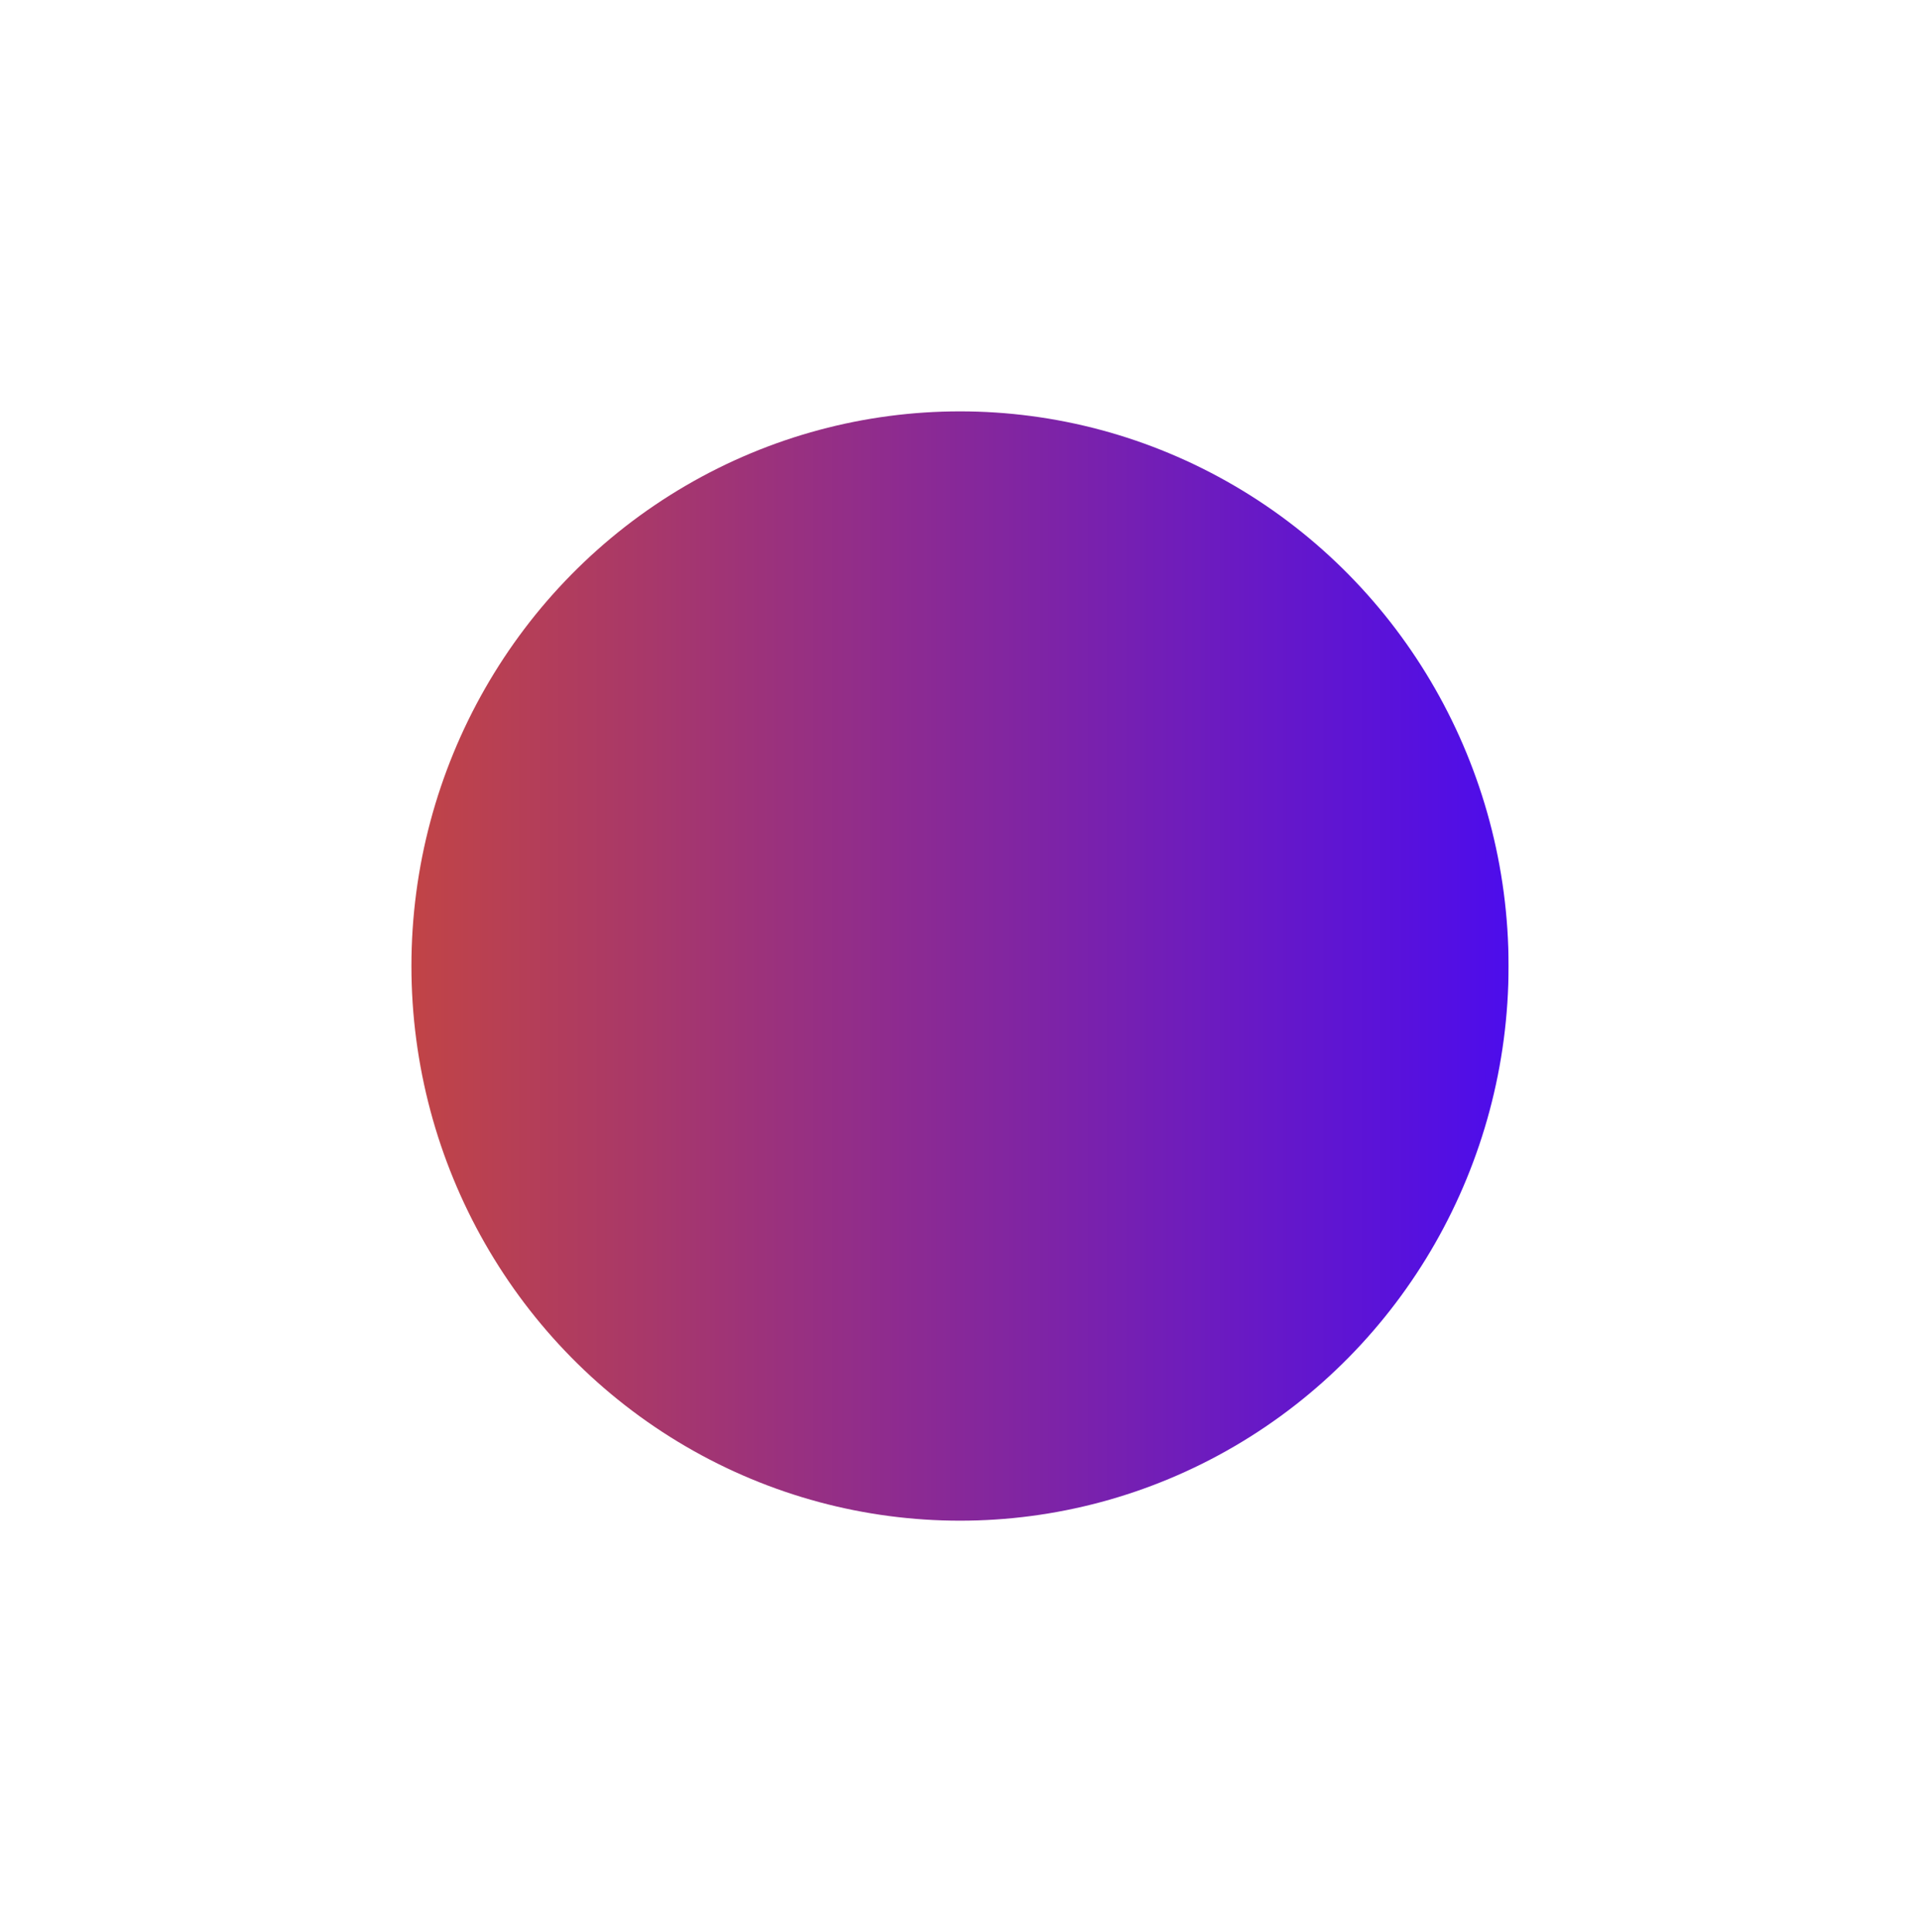 <?xml version="1.0" encoding="UTF-8"?> <svg xmlns="http://www.w3.org/2000/svg" width="1400" height="1409" viewBox="0 0 1400 1409" fill="none"><g filter="url(#filter0_f_1089_205)"><ellipse cx="700" cy="704.5" rx="400" ry="404.5" fill="url(#paint0_linear_1089_205)"></ellipse></g><defs><filter id="filter0_f_1089_205" x="0" y="0" width="1400" height="1409" filterUnits="userSpaceOnUse" color-interpolation-filters="sRGB"><feFlood flood-opacity="0" result="BackgroundImageFix"></feFlood><feBlend mode="normal" in="SourceGraphic" in2="BackgroundImageFix" result="shape"></feBlend><feGaussianBlur stdDeviation="150" result="effect1_foregroundBlur_1089_205"></feGaussianBlur></filter><linearGradient id="paint0_linear_1089_205" x1="1100" y1="704.5" x2="300" y2="704.5" gradientUnits="userSpaceOnUse"><stop stop-color="#855DC0"></stop><stop offset="0" stop-color="#4D0CEC"></stop><stop offset="1" stop-color="#C14446"></stop></linearGradient></defs></svg> 